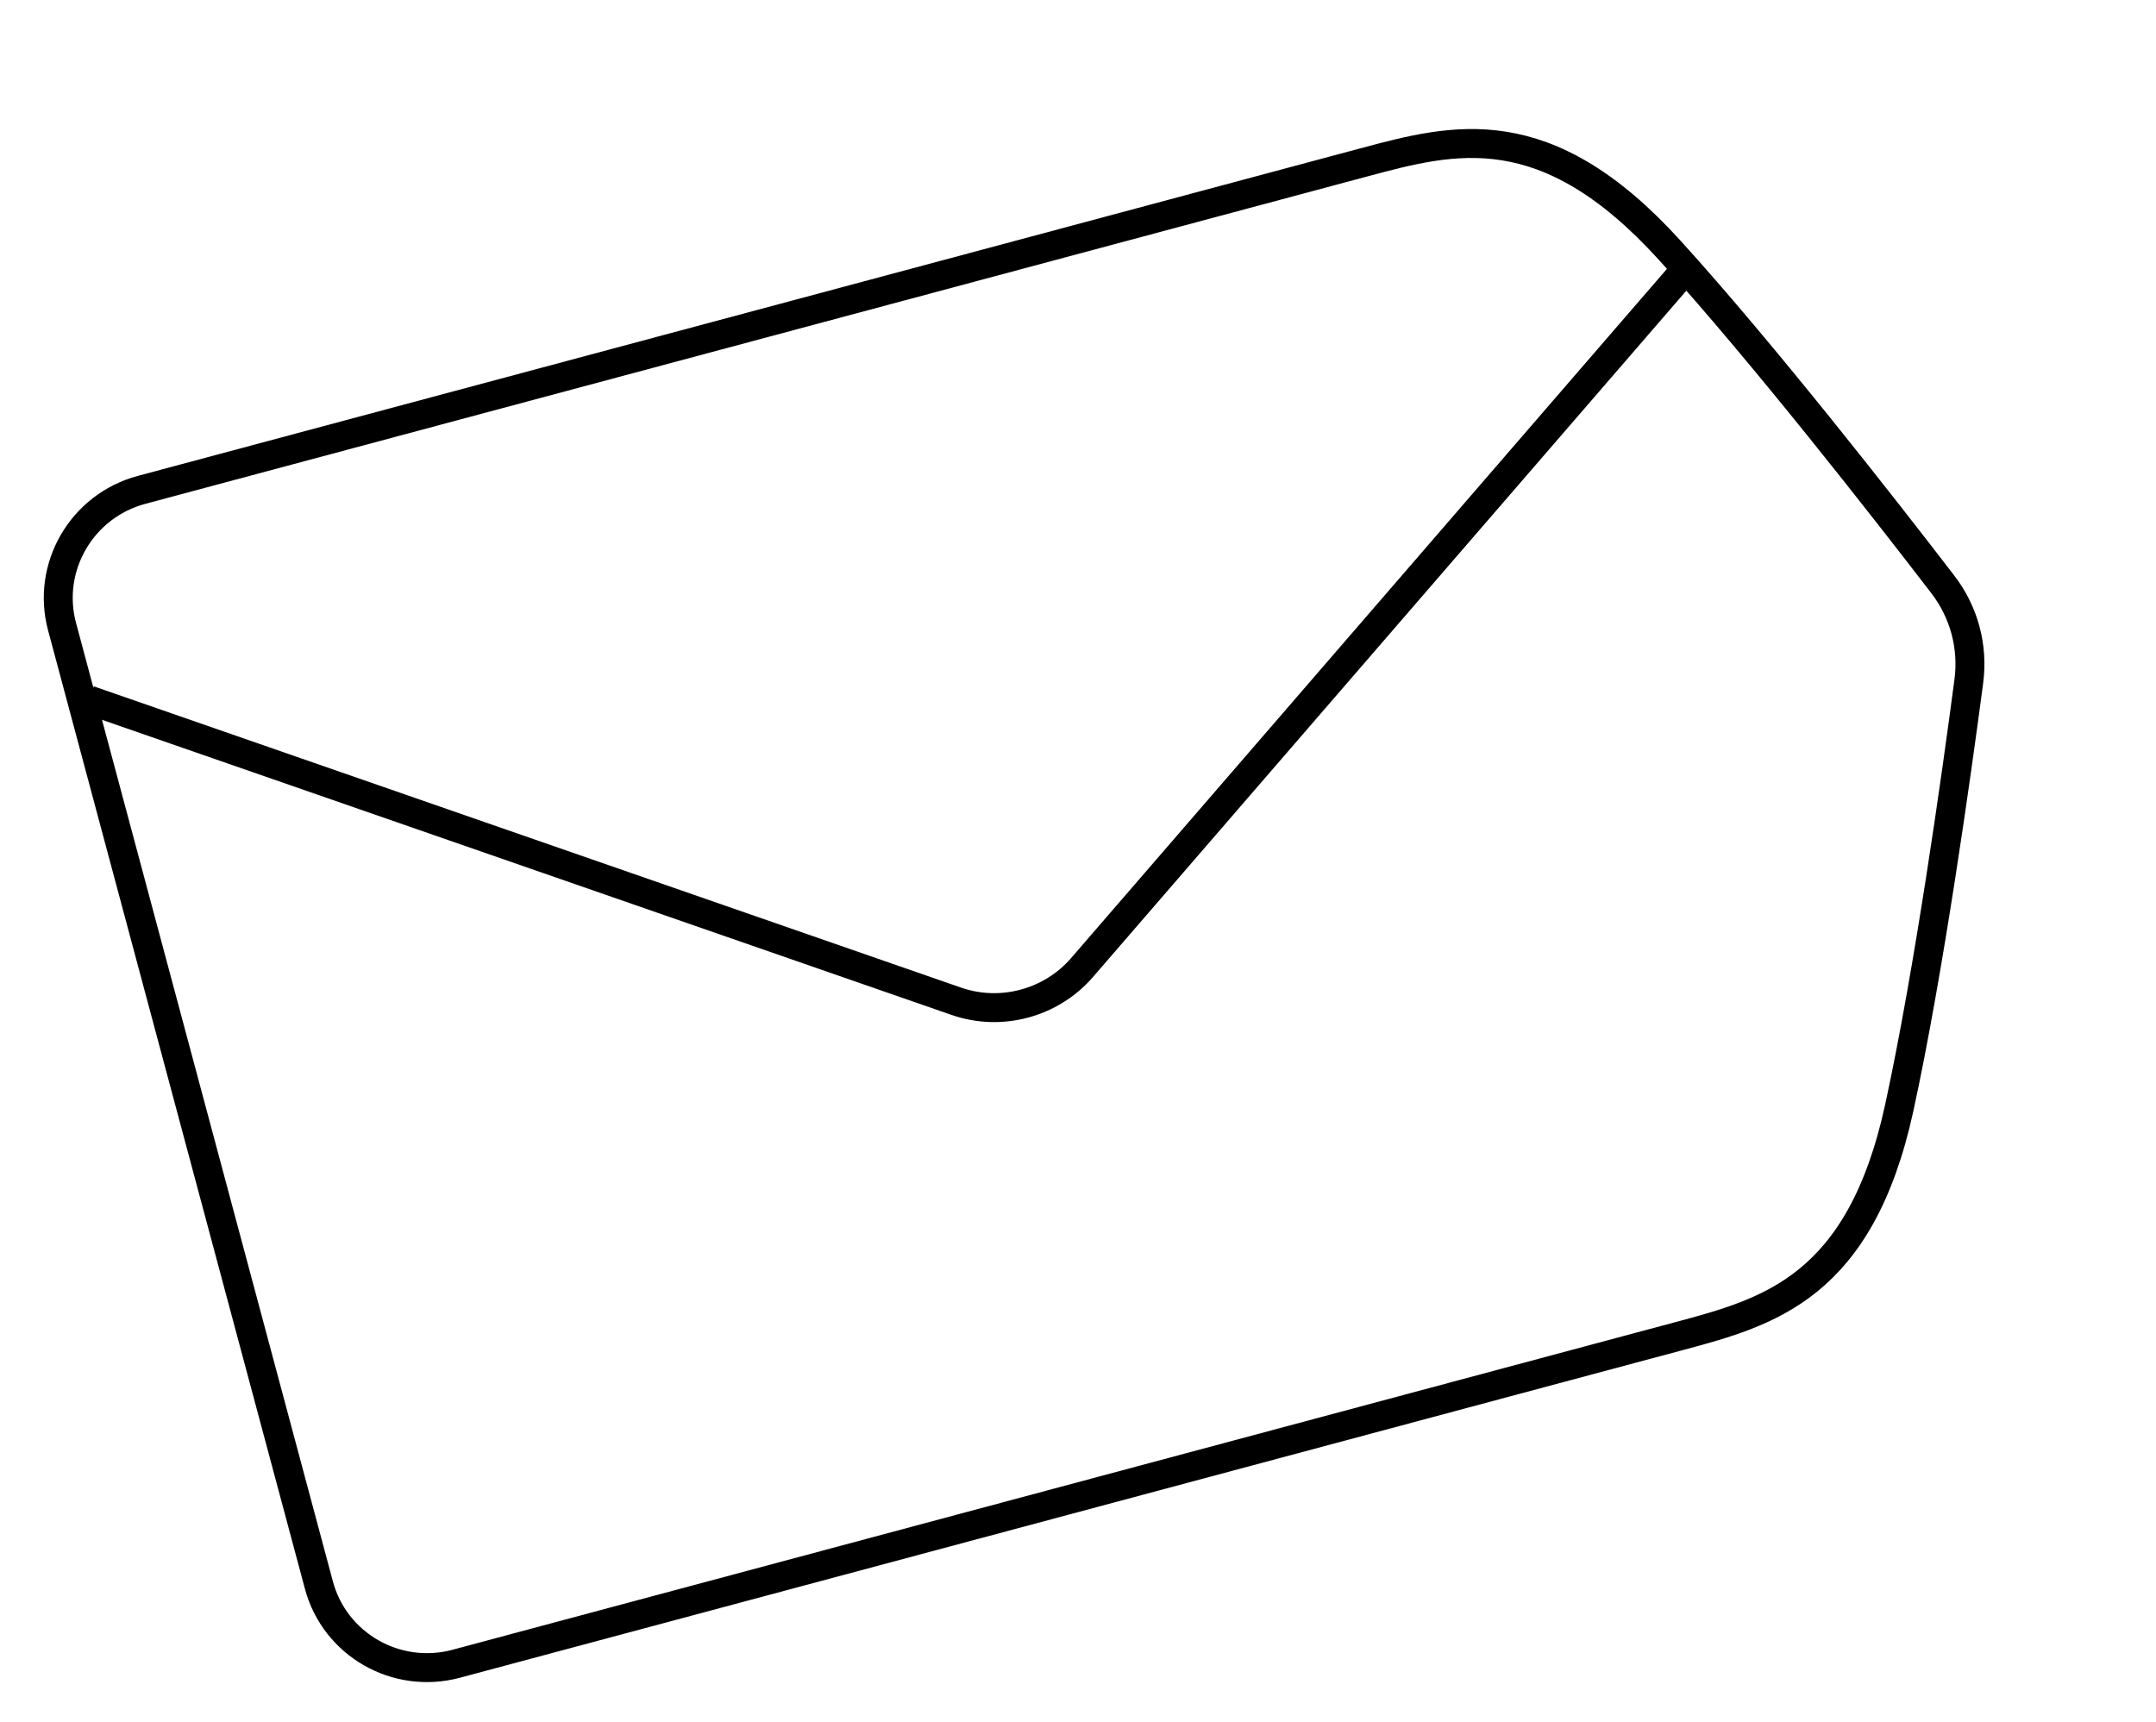 <?xml version="1.0" encoding="UTF-8"?>
<svg width="149px" height="119px" viewBox="0 0 149 119" version="1.1" xmlns="http://www.w3.org/2000/svg" xmlns:xlink="http://www.w3.org/1999/xlink">
    <title>Newsletter</title>
    <g id="cined-newsletter-svg" stroke="none" stroke-width="1" fill="none" fill-rule="evenodd">
        <g id="newsletter-svg" transform="translate(-1214, -5643)" stroke="#000000" stroke-width="2">
            <g id="Side" transform="translate(1045, 226)">
                <g id="Newsletter" transform="translate(15, 5359)">
                    <g transform="translate(228.45, 117.729) rotate(-15) translate(-228.45, -117.729) translate(164.45, 75.229)">
                        <path d="M0.478,77.068 C0.478,81.323 3.953,84.774 8.237,84.774 L95.701,84.774 C102.14,84.774 108.684,84.774 114.516,73.462 C118.967,64.823 124.29,52.261 126.784,46.241 C127.709,44.013 127.709,41.538 126.784,39.307 C124.29,33.29 118.967,20.727 114.516,12.086 C108.684,0.774 102.14,0.774 95.701,0.774 L8.237,0.774 C3.953,0.774 0.478,4.226 0.478,8.483 L0.478,77.068 Z" id="Stroke-3"></path>
                        <path d="M0.967,13.864 L53.474,49.491 C56.173,51.322 59.762,51.322 62.463,49.491 L114.967,13.864" id="Stroke-1"></path>
                    </g>
                </g>
            </g>
        </g>
    </g>
</svg>